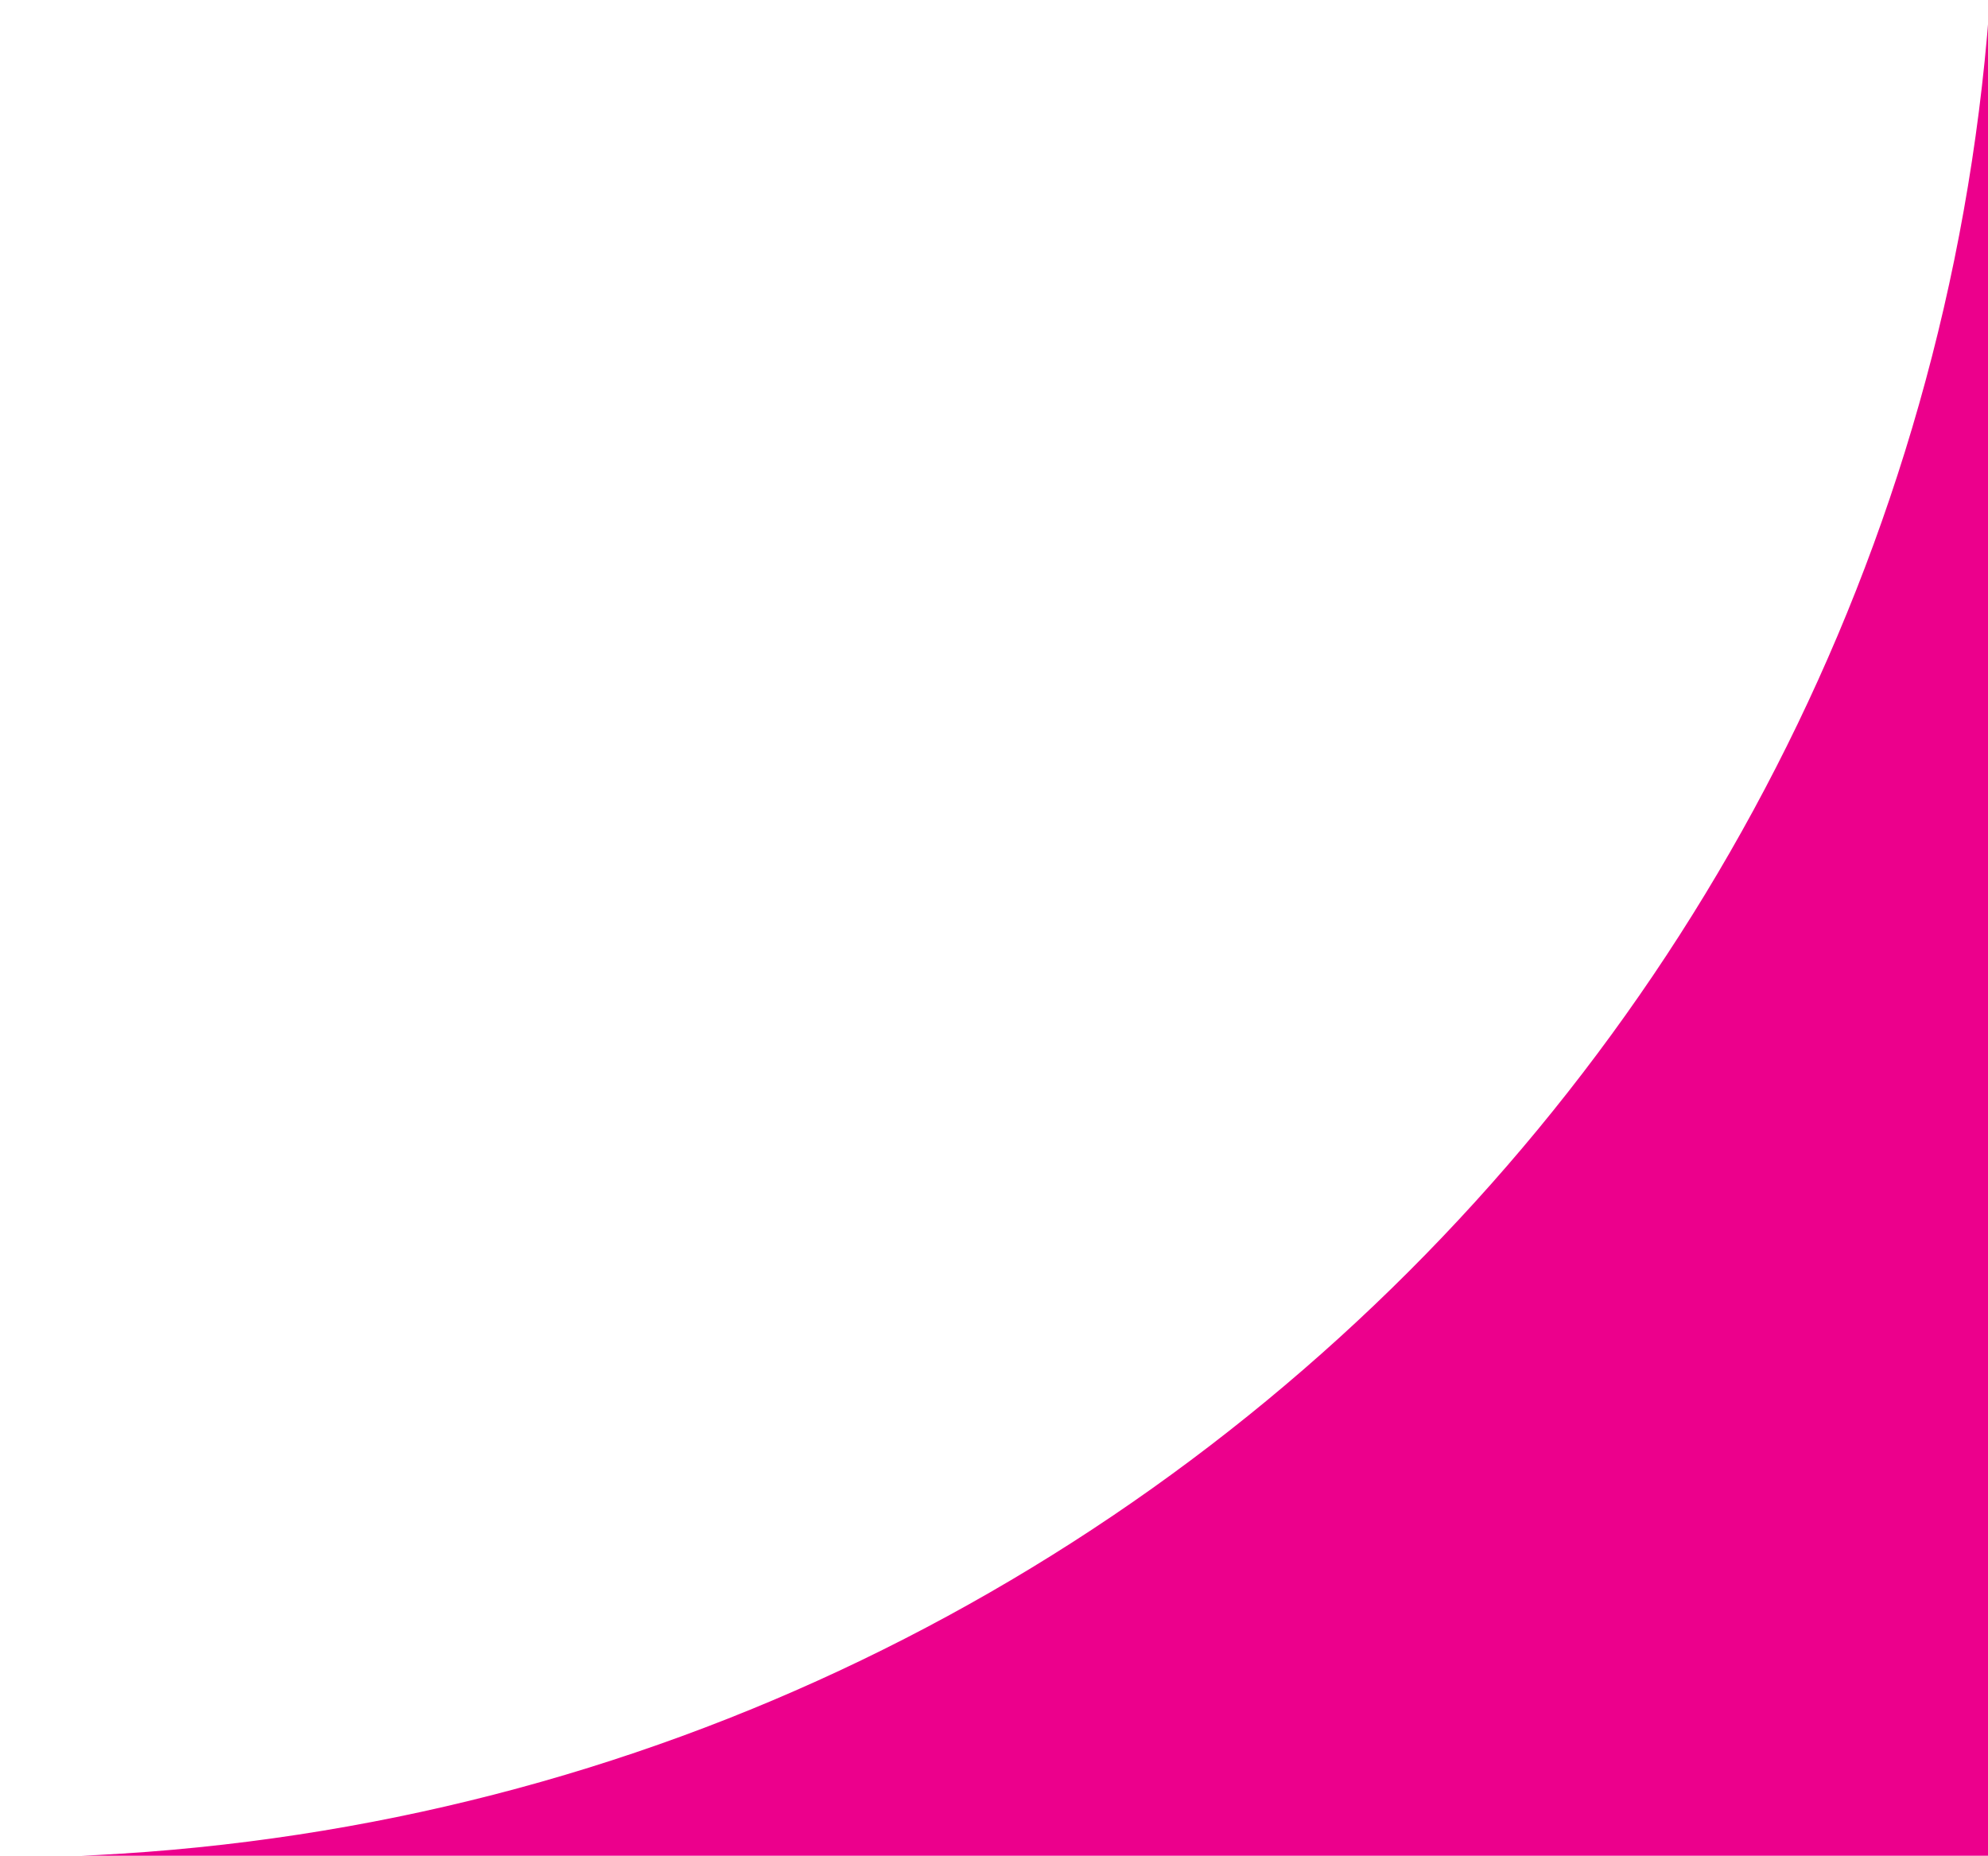 <?xml version="1.0" encoding="UTF-8" standalone="no"?>
<!DOCTYPE svg PUBLIC "-//W3C//DTD SVG 1.1//EN" "http://www.w3.org/Graphics/SVG/1.1/DTD/svg11.dtd">
<svg width="100%" height="100%" viewBox="0 0 1488 1389" version="1.1" xmlns="http://www.w3.org/2000/svg" xmlns:xlink="http://www.w3.org/1999/xlink" xml:space="preserve" xmlns:serif="http://www.serif.com/" style="fill-rule:evenodd;clip-rule:evenodd;stroke-linejoin:round;stroke-miterlimit:2;">
    <g transform="matrix(1,0,0,1,-10880,-28423)">
        <g id="Page-6" serif:id="Page 6" transform="matrix(4.167,0,0,4.167,9000,18750)">
            <rect x="0" y="0" width="1920" height="3363.11" style="fill:none;"/>
            <g transform="matrix(1,0,0,1,450,601.845)">
                <path d="M0,2053.17L898.784,2053.17C1097.34,2053.17 1258.3,1892.21 1258.3,1693.66L1258.3,359.513C1258.3,160.959 1097.34,0 898.784,0L359.514,0L359.514,1693.7C359.493,1892.24 198.541,2053.17 0,2053.17" style="fill:rgb(236,0,140);fill-rule:nonzero;"/>
            </g>
            <g transform="matrix(-803.331,-803.331,803.331,-803.331,1820.08,3460.35)">
                <path d="M0.469,0.281L0.407,0.218C0.441,0.253 0.498,0.253 0.532,0.218L0.72,0.031C0.754,-0.004 0.754,-0.06 0.72,-0.095C0.763,-0.066 0.821,-0.071 0.859,-0.109L0.937,-0.187L0.843,-0.281C0.809,-0.315 0.809,-0.372 0.843,-0.406C0.809,-0.372 0.753,-0.372 0.718,-0.406L0.687,-0.437C0.652,-0.472 0.596,-0.472 0.562,-0.437L0.405,-0.281C0.44,-0.315 0.496,-0.315 0.531,-0.281L0.673,-0.138C0.639,-0.16 0.593,-0.156 0.563,-0.126L0.469,-0.032L0.376,-0.126C0.341,-0.161 0.285,-0.161 0.25,-0.126L0,0.124L0.094,0.218C0.128,0.253 0.185,0.253 0.219,0.218C0.185,0.253 0.185,0.309 0.219,0.343L0.25,0.375C0.285,0.409 0.341,0.409 0.376,0.375L0.469,0.281ZM0.376,0.062C0.341,0.096 0.341,0.152 0.376,0.187L0.313,0.124L0.25,0.187C0.285,0.152 0.285,0.096 0.25,0.062C0.285,0.096 0.341,0.096 0.376,0.062Z" style="fill:url(#_Linear1);fill-rule:nonzero;"/>
            </g>
        </g>
    </g>
    <defs>
        <linearGradient id="_Linear1" x1="0" y1="0" x2="1" y2="0" gradientUnits="userSpaceOnUse" gradientTransform="matrix(1,0,0,-1,0,-0.063)"><stop offset="0" style="stop-color:rgb(236,0,140);stop-opacity:1"/><stop offset="0.16" style="stop-color:rgb(236,0,140);stop-opacity:1"/><stop offset="1" style="stop-color:rgb(0,174,239);stop-opacity:1"/></linearGradient>
    </defs>
</svg>
